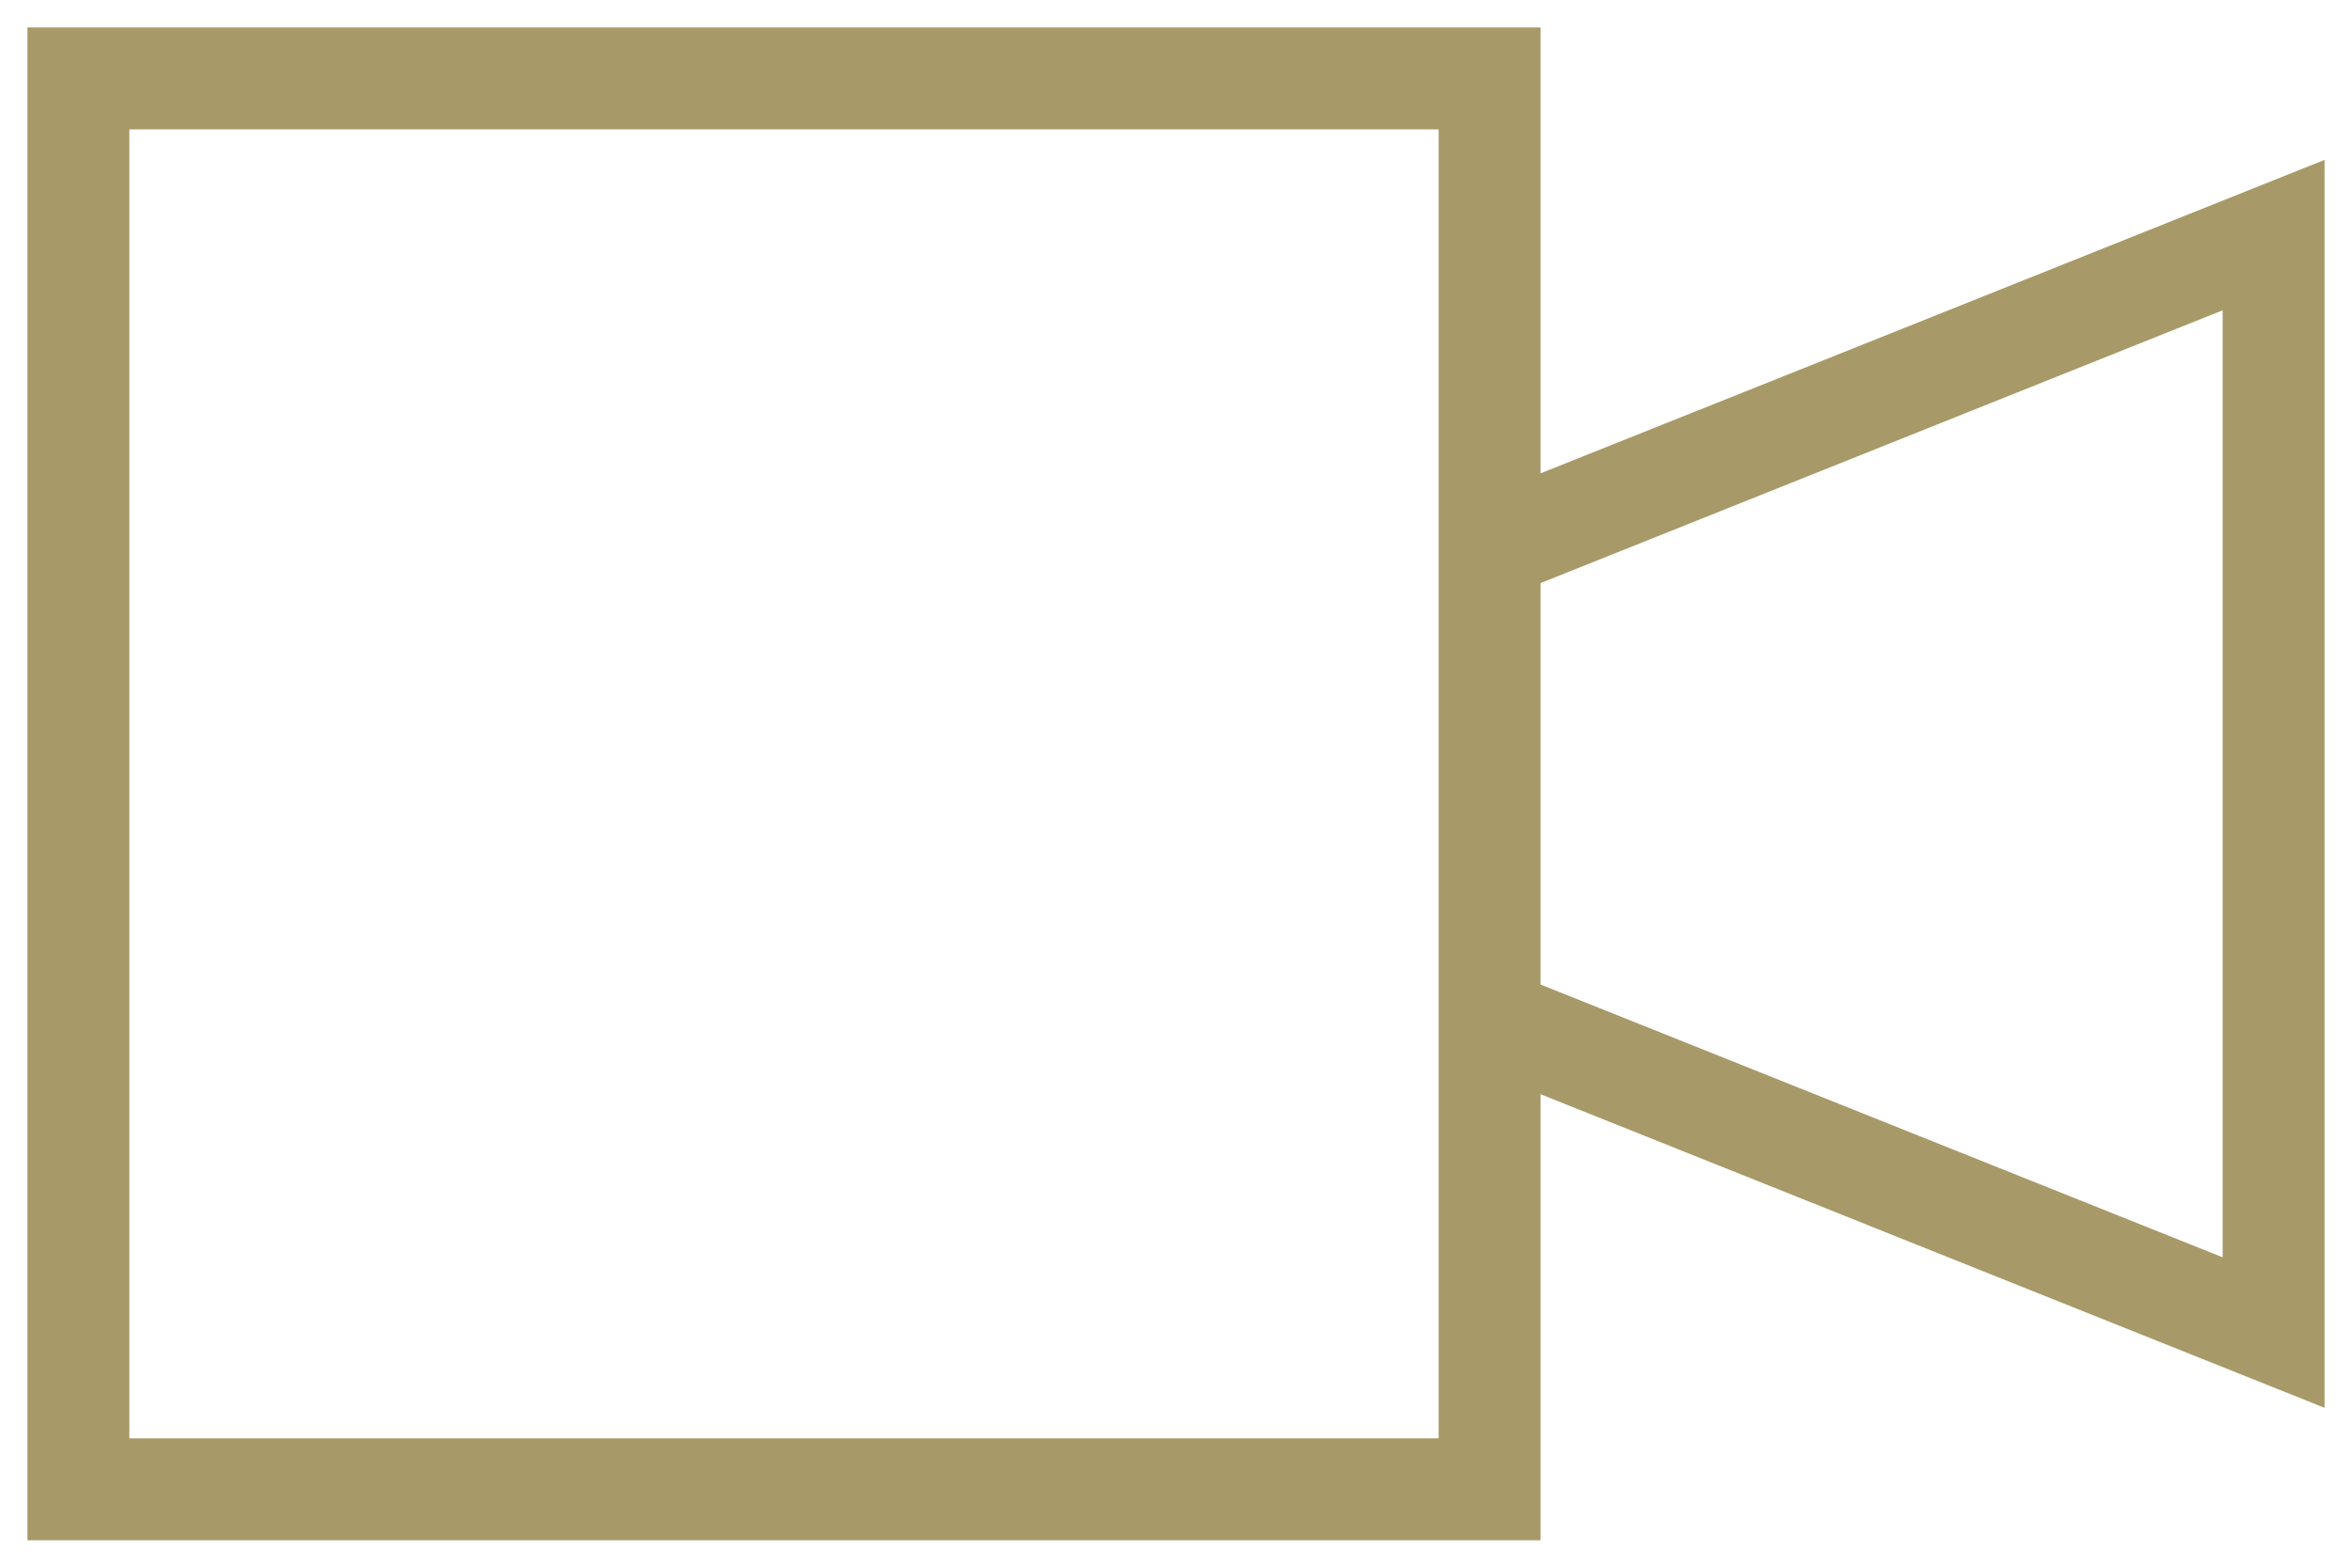 <?xml version="1.0" encoding="UTF-8"?>
<svg width="30px" height="20px" viewBox="0 0 30 20" version="1.1" xmlns="http://www.w3.org/2000/svg" xmlns:xlink="http://www.w3.org/1999/xlink">
    <title>Combined Shape</title>
    <g id="Page-1" stroke="none" stroke-width="1" fill="none" fill-rule="evenodd">
        <g id="01-home" transform="translate(-1599, -2836)" fill="#A89968" fill-rule="nonzero">
            <path d="M1618.65,2836.35 L1618.65,2842.039 L1628.65,2838.04 L1628.65,2853.96 L1618.65,2849.96 L1618.65,2855.65 L1599.35,2855.65 L1599.35,2836.35 L1618.65,2836.35 Z M1617.35,2837.65 L1600.65,2837.65 L1600.65,2854.35 L1617.35,2854.35 L1617.35,2837.65 Z M1627.35,2839.959 L1618.65,2843.439 L1618.65,2848.56 L1627.35,2852.04 L1627.35,2839.959 Z" id="Combined-Shape"></path>
        </g>
    </g>
</svg>